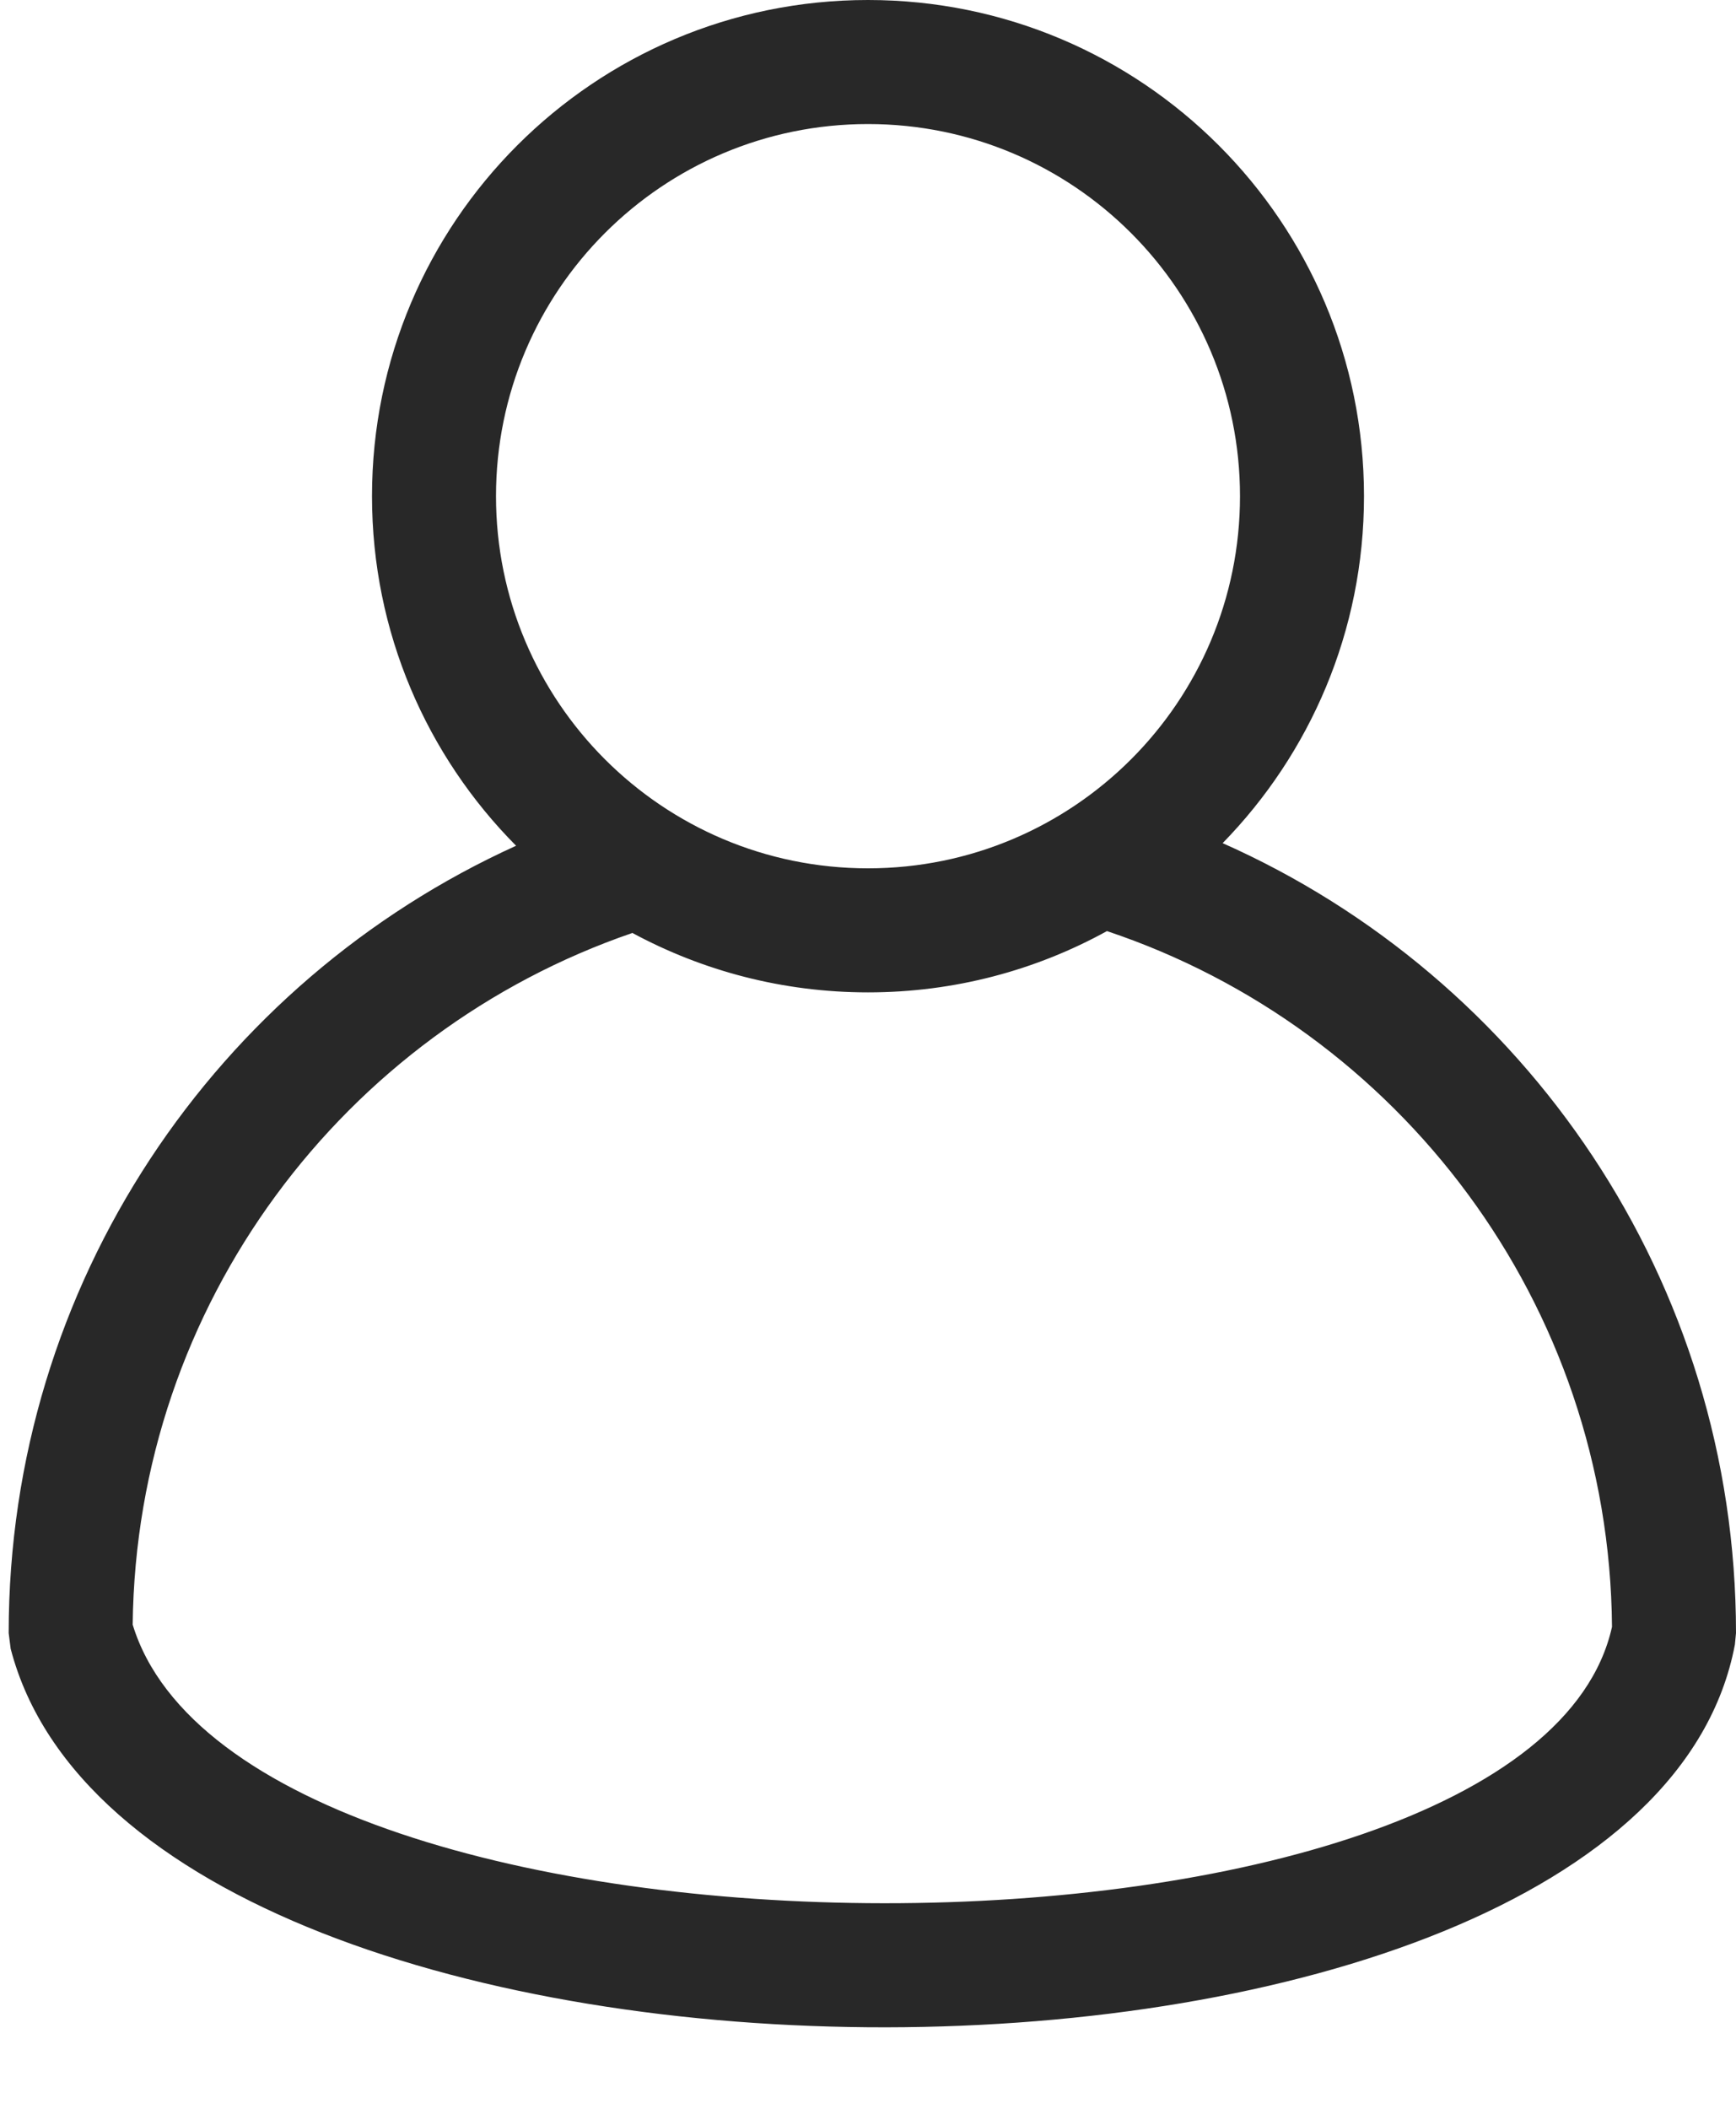 <?xml version="1.0" encoding="UTF-8"?>
<svg xmlns="http://www.w3.org/2000/svg" xmlns:xlink="http://www.w3.org/1999/xlink" width="14px" height="17px" viewBox="0 0 14 17" version="1.1">
    
    <title>person</title>
    <desc>Created with Sketch.</desc>
    <defs>
        <path d="M9.162,10.818 C8.444,10.095 8,9.1 8,8 C8,5.791 9.791,4 12,4 C14.209,4 16,5.791 16,8 C16,9.089 15.565,10.075 14.86,10.797 C17.299,11.88 19,14.324 19,17.165 L18.991,17.258 C18.215,21.366 6.147,21.366 5.086,17.291 L5.07,17.165 C5.07,14.343 6.748,11.913 9.162,10.818 Z M13.927,11.506 C13.355,11.821 12.699,12 12,12 C11.312,12 10.665,11.826 10.1,11.521 C7.776,12.318 6.099,14.51 6.07,17.097 C6.983,20.091 17.339,20.086 18,17.115 C17.979,14.504 16.279,12.292 13.927,11.506 Z M12,11 C13.657,11 15,9.657 15,8 C15,6.343 13.657,5 12,5 C10.343,5 9,6.343 9,8 C9,9.657 10.343,11 12,11 Z" id="path-1"/>
    </defs>
    <g id="symbols" stroke="none" stroke-width="1" fill="none" fill-rule="evenodd">
        <g id="icon/person" transform="translate(-5, -4)">
            <mask id="mask-2" fill="white">
                <use xlink:href="#path-1"/>
            </mask>
            <use id="person" fill="#282828" fill-rule="nonzero" xlink:href="#path-1"/>
        </g>
    </g>
</svg>
